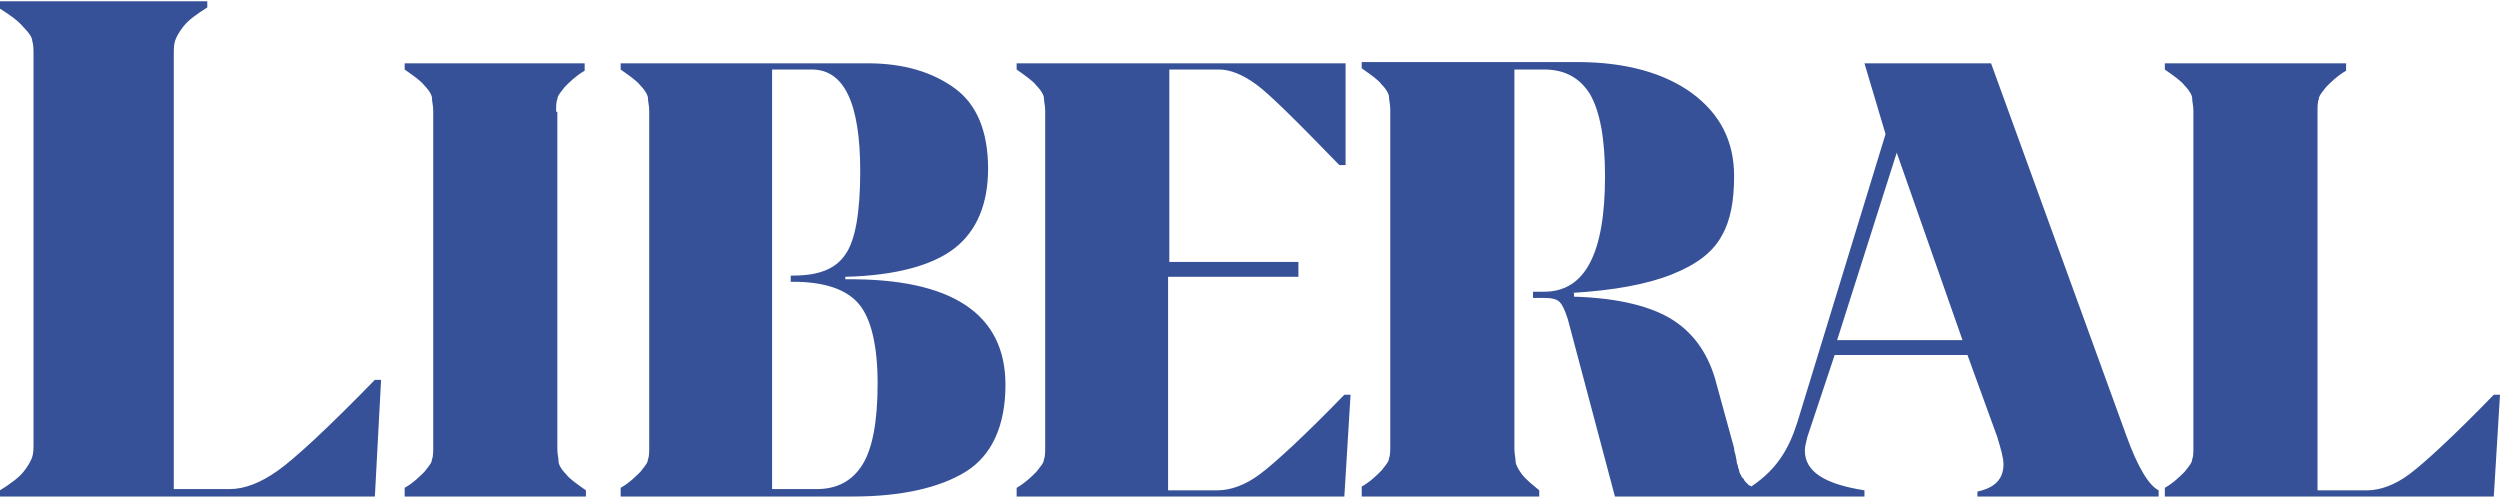 <svg width="255" height="51" viewBox="0 0 255 51" xmlns="http://www.w3.org/2000/svg">
  <path d="M254.367 50.645L255 40.263H254.367C250.189 44.568 247.277 47.227 245.757 48.366C244.238 49.506 242.718 50.012 241.452 50.012H236.388V11.395C236.388 10.889 236.388 10.382 236.514 10.129C236.514 9.749 236.894 9.369 237.274 8.863C237.781 8.357 238.414 7.723 239.3 7.217V6.457H220.814V7.09C221.701 7.723 222.46 8.23 222.84 8.736C223.347 9.243 223.6 9.749 223.6 10.002C223.6 10.382 223.726 10.762 223.726 11.269V45.581C223.726 46.087 223.726 46.594 223.6 46.847C223.6 47.227 223.22 47.607 222.84 48.113C222.334 48.62 221.701 49.253 220.814 49.759V50.645H254.367ZM200.176 34.692H187.388L193.466 15.573L200.176 34.692ZM203.088 6.457H190.174L192.326 13.674L183.337 43.049C182.45 45.834 181.184 48.113 178.019 50.012V50.645H190.174V50.012C186.122 49.379 184.096 48.113 184.096 45.961C184.096 45.581 184.223 45.075 184.35 44.568L187.135 36.212H200.683L203.721 44.568C204.101 45.834 204.355 46.721 204.355 47.353C204.355 48.873 203.468 49.759 201.696 50.139V50.645H220.181V50.012C219.168 49.506 218.029 47.607 216.889 44.441L203.088 6.457ZM160.293 29.881C164.598 29.628 168.016 28.994 170.549 27.982C173.081 26.969 174.727 25.703 175.613 24.057C176.5 22.537 176.879 20.511 176.879 17.979C176.879 14.434 175.487 11.649 172.574 9.496C169.789 7.47 165.864 6.331 160.926 6.331H138.895V6.964C139.782 7.597 140.541 8.103 140.921 8.61C141.428 9.116 141.681 9.623 141.681 9.876C141.681 10.256 141.807 10.636 141.807 11.142V45.454C141.807 45.961 141.807 46.467 141.681 46.721C141.681 47.1 141.301 47.48 140.921 47.987C140.415 48.493 139.782 49.126 138.895 49.633V50.645H157.001V50.012C156.241 49.379 155.608 48.873 155.228 48.366C154.849 47.86 154.595 47.353 154.595 47.1C154.595 46.721 154.469 46.341 154.469 45.834V7.09H157.507C159.66 7.09 161.179 7.977 162.192 9.623C163.205 11.395 163.712 14.181 163.712 17.979C163.712 25.829 161.686 29.754 157.507 29.754H156.368V30.387H157.507C158.267 30.387 158.9 30.514 159.153 30.894C159.407 31.147 159.66 31.78 159.913 32.54L164.724 50.645H179.285V50.012C179.158 49.886 178.905 49.886 178.779 49.759C178.652 49.633 178.525 49.506 178.399 49.506C178.272 49.379 178.146 49.253 178.019 49.126C177.892 48.999 177.892 48.873 177.766 48.746C177.639 48.746 177.639 48.493 177.512 48.366C177.386 48.113 177.386 47.987 177.386 47.987C177.386 47.86 177.259 47.733 177.259 47.48C177.133 47.227 177.133 47.1 177.133 46.974L177.006 46.341C176.879 45.961 176.879 45.834 176.879 45.708L175.107 39.25C174.347 36.212 172.828 34.059 170.675 32.666C168.523 31.274 165.104 30.387 160.546 30.261V29.881H160.293ZM137.756 40.263H137.123C132.944 44.568 130.032 47.227 128.513 48.366C126.994 49.506 125.474 50.012 124.208 50.012H119.144V28.235H132.438V26.715H119.27V7.09H124.335C125.474 7.09 126.74 7.597 128.133 8.61C129.526 9.623 132.311 12.408 136.616 16.84H137.249V6.457H103.697V7.09C104.583 7.723 105.343 8.23 105.722 8.736C106.229 9.243 106.482 9.749 106.482 10.002C106.482 10.382 106.609 10.762 106.609 11.269V45.581C106.609 46.087 106.609 46.594 106.482 46.847C106.482 47.227 106.102 47.607 105.722 48.113C105.216 48.62 104.583 49.253 103.697 49.759V50.645H137.123L137.756 40.263ZM78.754 50.012V7.09H82.805C86.097 7.09 87.743 10.509 87.743 17.473C87.743 21.651 87.237 24.563 86.224 25.956C85.211 27.475 83.438 28.108 80.906 28.108H80.653V28.741H80.906C84.072 28.741 86.35 29.501 87.617 31.02C88.883 32.54 89.516 35.325 89.516 39.124C89.516 42.922 89.009 45.708 87.996 47.353C86.984 48.999 85.464 49.886 83.312 49.886H78.754V50.012ZM86.224 28.235C91.288 28.108 95.087 27.095 97.366 25.323C99.645 23.55 100.785 20.765 100.785 17.22C100.785 13.421 99.645 10.636 97.366 8.99C95.087 7.344 92.175 6.457 88.503 6.457H63.307V7.09C64.193 7.723 64.953 8.23 65.333 8.736C65.839 9.243 66.092 9.749 66.092 10.002C66.092 10.382 66.219 10.762 66.219 11.269V45.581C66.219 46.087 66.219 46.594 66.092 46.847C66.092 47.227 65.713 47.607 65.333 48.113C64.826 48.62 64.193 49.253 63.307 49.759V50.645H86.984C91.922 50.645 95.847 49.759 98.505 48.113C101.164 46.467 102.557 43.428 102.557 39.25C102.557 32.033 97.113 28.361 86.224 28.488V28.235ZM56.723 11.395C56.723 10.889 56.723 10.382 56.85 10.129C56.85 9.749 57.229 9.369 57.609 8.863C58.116 8.357 58.749 7.723 59.635 7.217V6.457H41.276V7.09C42.162 7.723 42.922 8.23 43.302 8.736C43.808 9.243 44.062 9.749 44.062 10.002C44.062 10.382 44.188 10.762 44.188 11.269V45.581C44.188 46.087 44.188 46.594 44.062 46.847C44.062 47.227 43.682 47.607 43.302 48.113C42.795 48.62 42.162 49.253 41.276 49.759V50.645H59.762V50.012C58.875 49.379 58.116 48.873 57.736 48.366C57.229 47.86 56.976 47.353 56.976 47.1C56.976 46.721 56.85 46.341 56.85 45.834V11.395H56.723ZM38.237 50.645L38.87 38.744H38.237C33.426 43.682 30.134 46.721 28.361 47.987C26.589 49.253 24.943 49.886 23.424 49.886H17.726V5.698C17.726 5.065 17.726 4.558 17.852 4.178C17.979 3.798 18.232 3.292 18.739 2.659C19.245 2.026 20.132 1.393 21.145 0.76V0.127H0V0.886C1.013 1.519 1.899 2.152 2.406 2.786C2.912 3.292 3.292 3.798 3.292 4.178C3.419 4.558 3.419 5.065 3.419 5.698V45.075C3.419 45.708 3.419 46.214 3.292 46.594C3.165 46.974 2.912 47.48 2.406 48.113C1.899 48.746 1.013 49.379 0 50.012V50.645H38.237Z" fill="#365198"/>
</svg>

